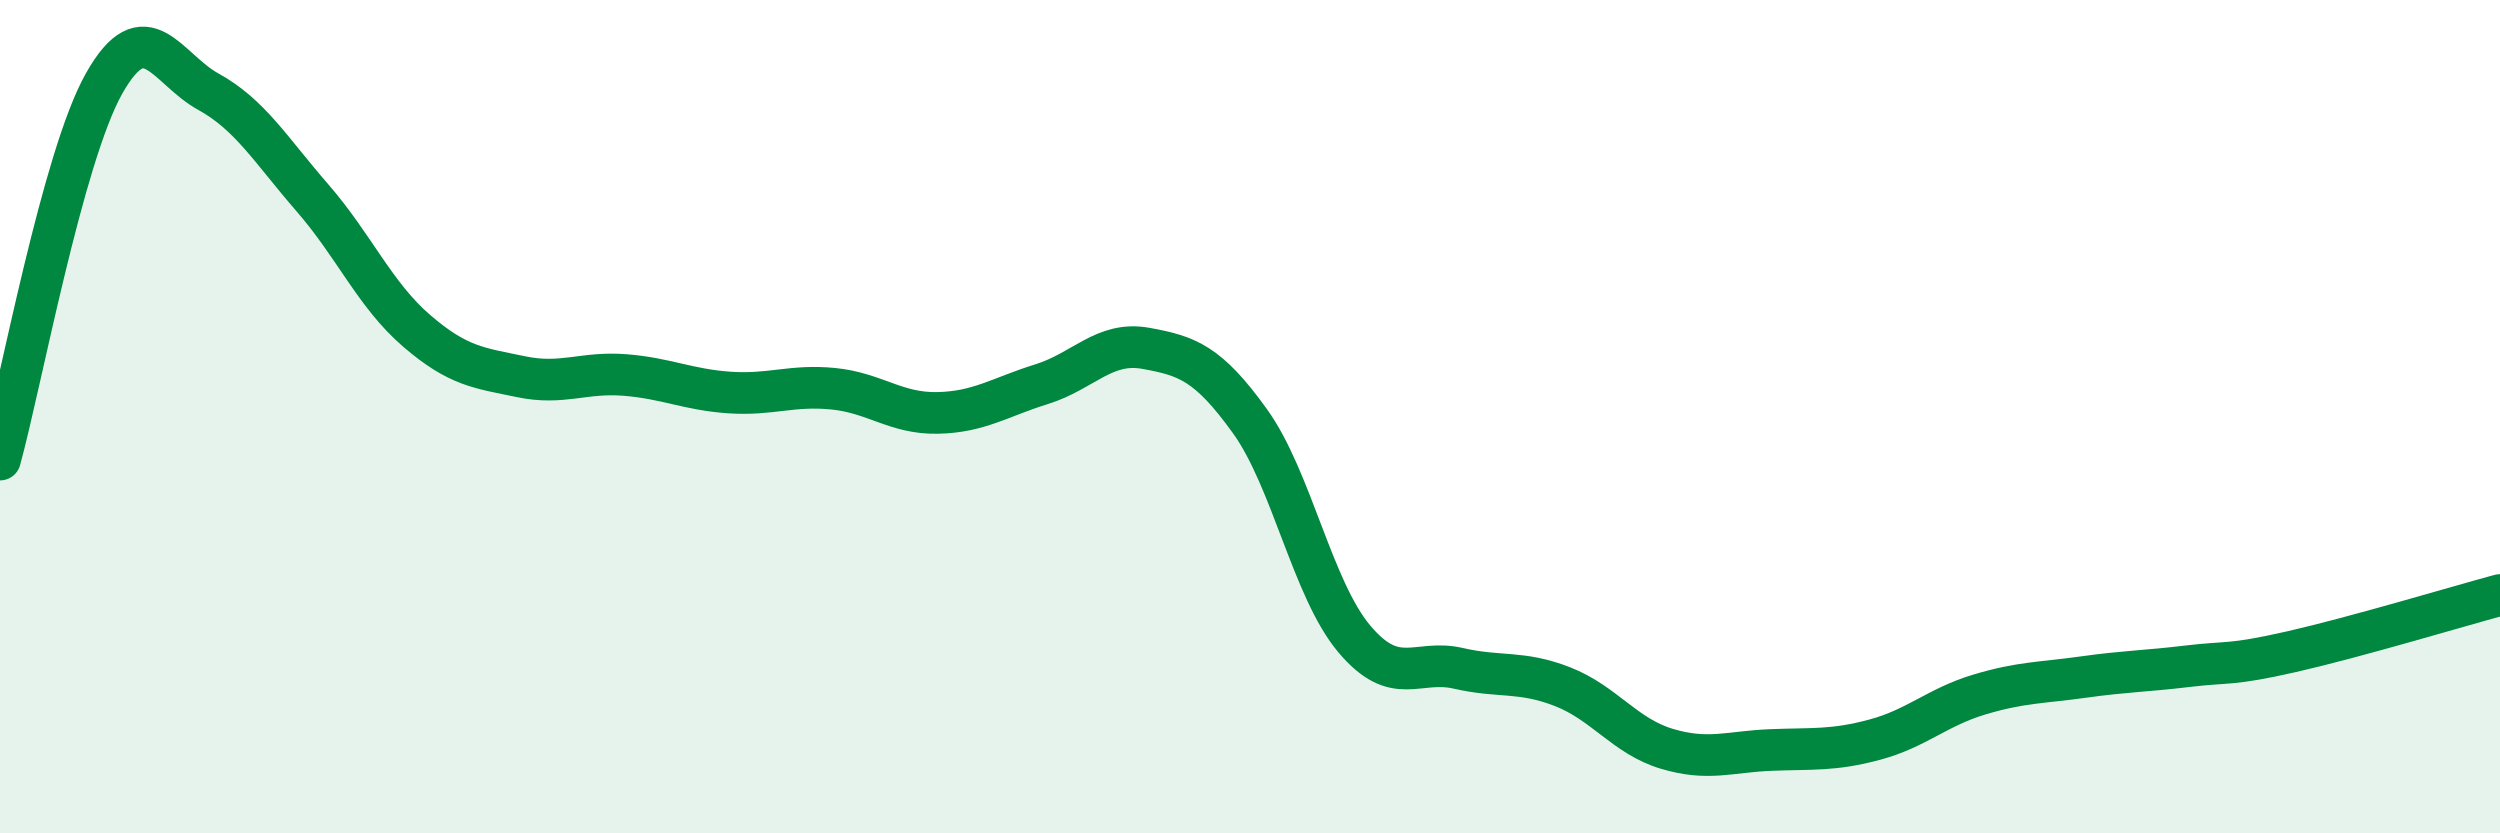 
    <svg width="60" height="20" viewBox="0 0 60 20" xmlns="http://www.w3.org/2000/svg">
      <path
        d="M 0,11.03 C 0.5,9.22 1.5,3.77 2.5,2 C 3.5,0.23 4,1.65 5,2.2 C 6,2.75 6.5,3.6 7.5,4.75 C 8.5,5.9 9,7.08 10,7.94 C 11,8.8 11.5,8.83 12.5,9.04 C 13.5,9.25 14,8.92 15,9 C 16,9.08 16.5,9.35 17.5,9.42 C 18.5,9.49 19,9.23 20,9.33 C 21,9.43 21.5,9.93 22.5,9.91 C 23.5,9.89 24,9.53 25,9.22 C 26,8.91 26.5,8.18 27.5,8.36 C 28.5,8.54 29,8.72 30,10.11 C 31,11.5 31.5,14.14 32.5,15.33 C 33.5,16.52 34,15.81 35,16.04 C 36,16.27 36.5,16.09 37.5,16.48 C 38.5,16.87 39,17.67 40,17.97 C 41,18.27 41.5,18.04 42.5,18 C 43.5,17.96 44,18.02 45,17.75 C 46,17.48 46.5,16.97 47.5,16.67 C 48.5,16.37 49,16.39 50,16.25 C 51,16.11 51.5,16.11 52.5,15.99 C 53.5,15.87 53.5,15.98 55,15.64 C 56.5,15.3 59,14.55 60,14.28L60 20L0 20Z"
        fill="#008740"
        opacity="0.1"
        stroke-linecap="round"
        stroke-linejoin="round"
      />
      <path
        d="M 0,11.03 C 0.5,9.22 1.5,3.77 2.5,2 C 3.5,0.23 4,1.65 5,2.2 C 6,2.75 6.5,3.6 7.5,4.75 C 8.5,5.9 9,7.08 10,7.94 C 11,8.8 11.5,8.83 12.5,9.04 C 13.5,9.25 14,8.92 15,9 C 16,9.08 16.5,9.35 17.5,9.42 C 18.5,9.49 19,9.23 20,9.33 C 21,9.43 21.5,9.93 22.5,9.91 C 23.5,9.89 24,9.53 25,9.22 C 26,8.91 26.5,8.18 27.5,8.36 C 28.5,8.54 29,8.72 30,10.11 C 31,11.5 31.5,14.14 32.5,15.33 C 33.5,16.52 34,15.81 35,16.04 C 36,16.27 36.5,16.09 37.5,16.48 C 38.5,16.87 39,17.67 40,17.97 C 41,18.27 41.5,18.04 42.5,18 C 43.5,17.96 44,18.02 45,17.75 C 46,17.48 46.5,16.97 47.5,16.67 C 48.5,16.37 49,16.39 50,16.25 C 51,16.11 51.5,16.11 52.5,15.99 C 53.5,15.87 53.5,15.98 55,15.64 C 56.5,15.3 59,14.55 60,14.28"
        stroke="#008740"
        stroke-width="1"
        fill="none"
        stroke-linecap="round"
        stroke-linejoin="round"
      />
    </svg>
  